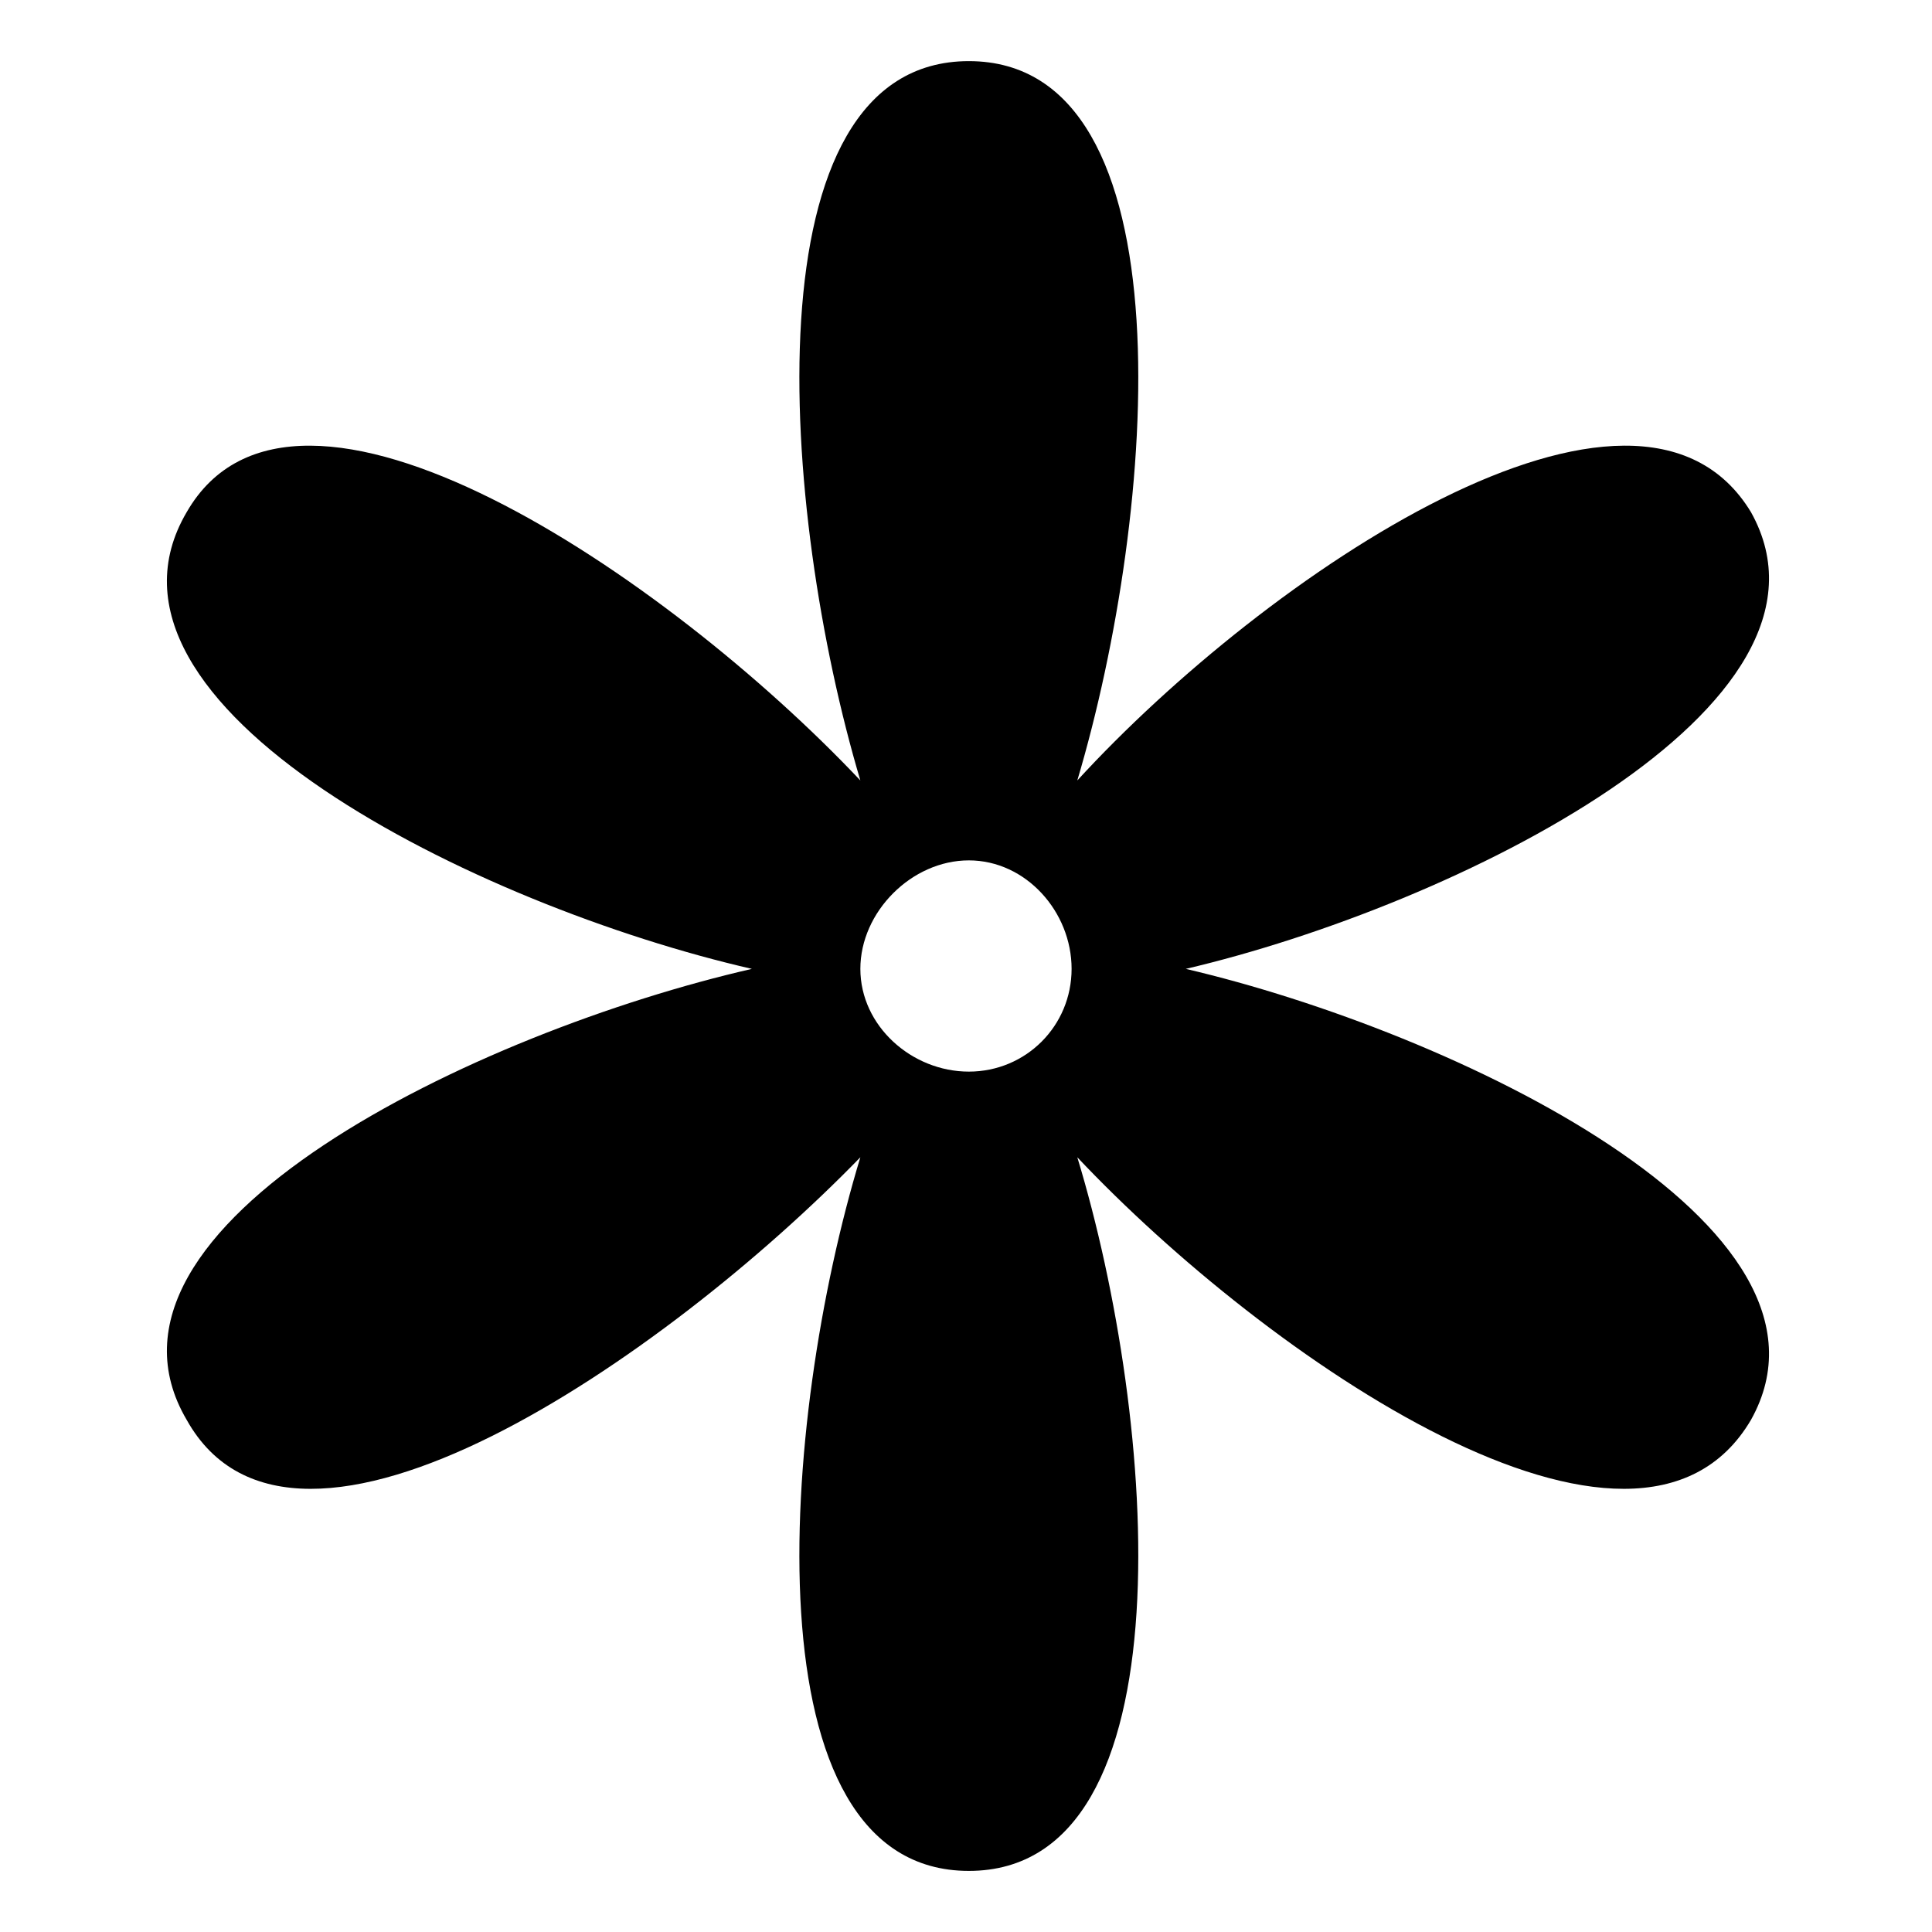 <?xml version="1.0" encoding="UTF-8"?>
<!-- The Best Svg Icon site in the world: iconSvg.co, Visit us! https://iconsvg.co -->
<svg fill="#000000" width="800px" height="800px" version="1.1" viewBox="144 144 512 512" xmlns="http://www.w3.org/2000/svg">
 <path d="m400.75 160.2c59.004 0 49.926 119.52 28.746 190.63 49.926-54.465 148.27-121.04 178.53-71.109 28.746 51.441-78.672 104.39-149.78 121.04 71.109 16.641 178.53 68.082 149.78 119.52-30.258 51.441-128.6-16.641-178.53-69.594 21.18 69.594 30.258 189.12-28.746 189.12s-49.926-119.52-28.746-189.12c-51.441 52.953-149.78 121.04-178.53 69.594-30.258-51.441 77.16-102.88 149.78-119.52-72.621-16.641-180.04-69.594-149.78-121.04 28.746-49.926 127.09 16.641 178.53 71.109-21.18-71.109-30.258-190.63 28.746-190.63zm0 211.81c15.129 0 27.234 13.617 27.234 28.746 0 15.129-12.105 27.234-27.234 27.234s-28.746-12.105-28.746-27.234c0-15.129 13.617-28.746 28.746-28.746z" fill-rule="evenodd"/>
</svg>